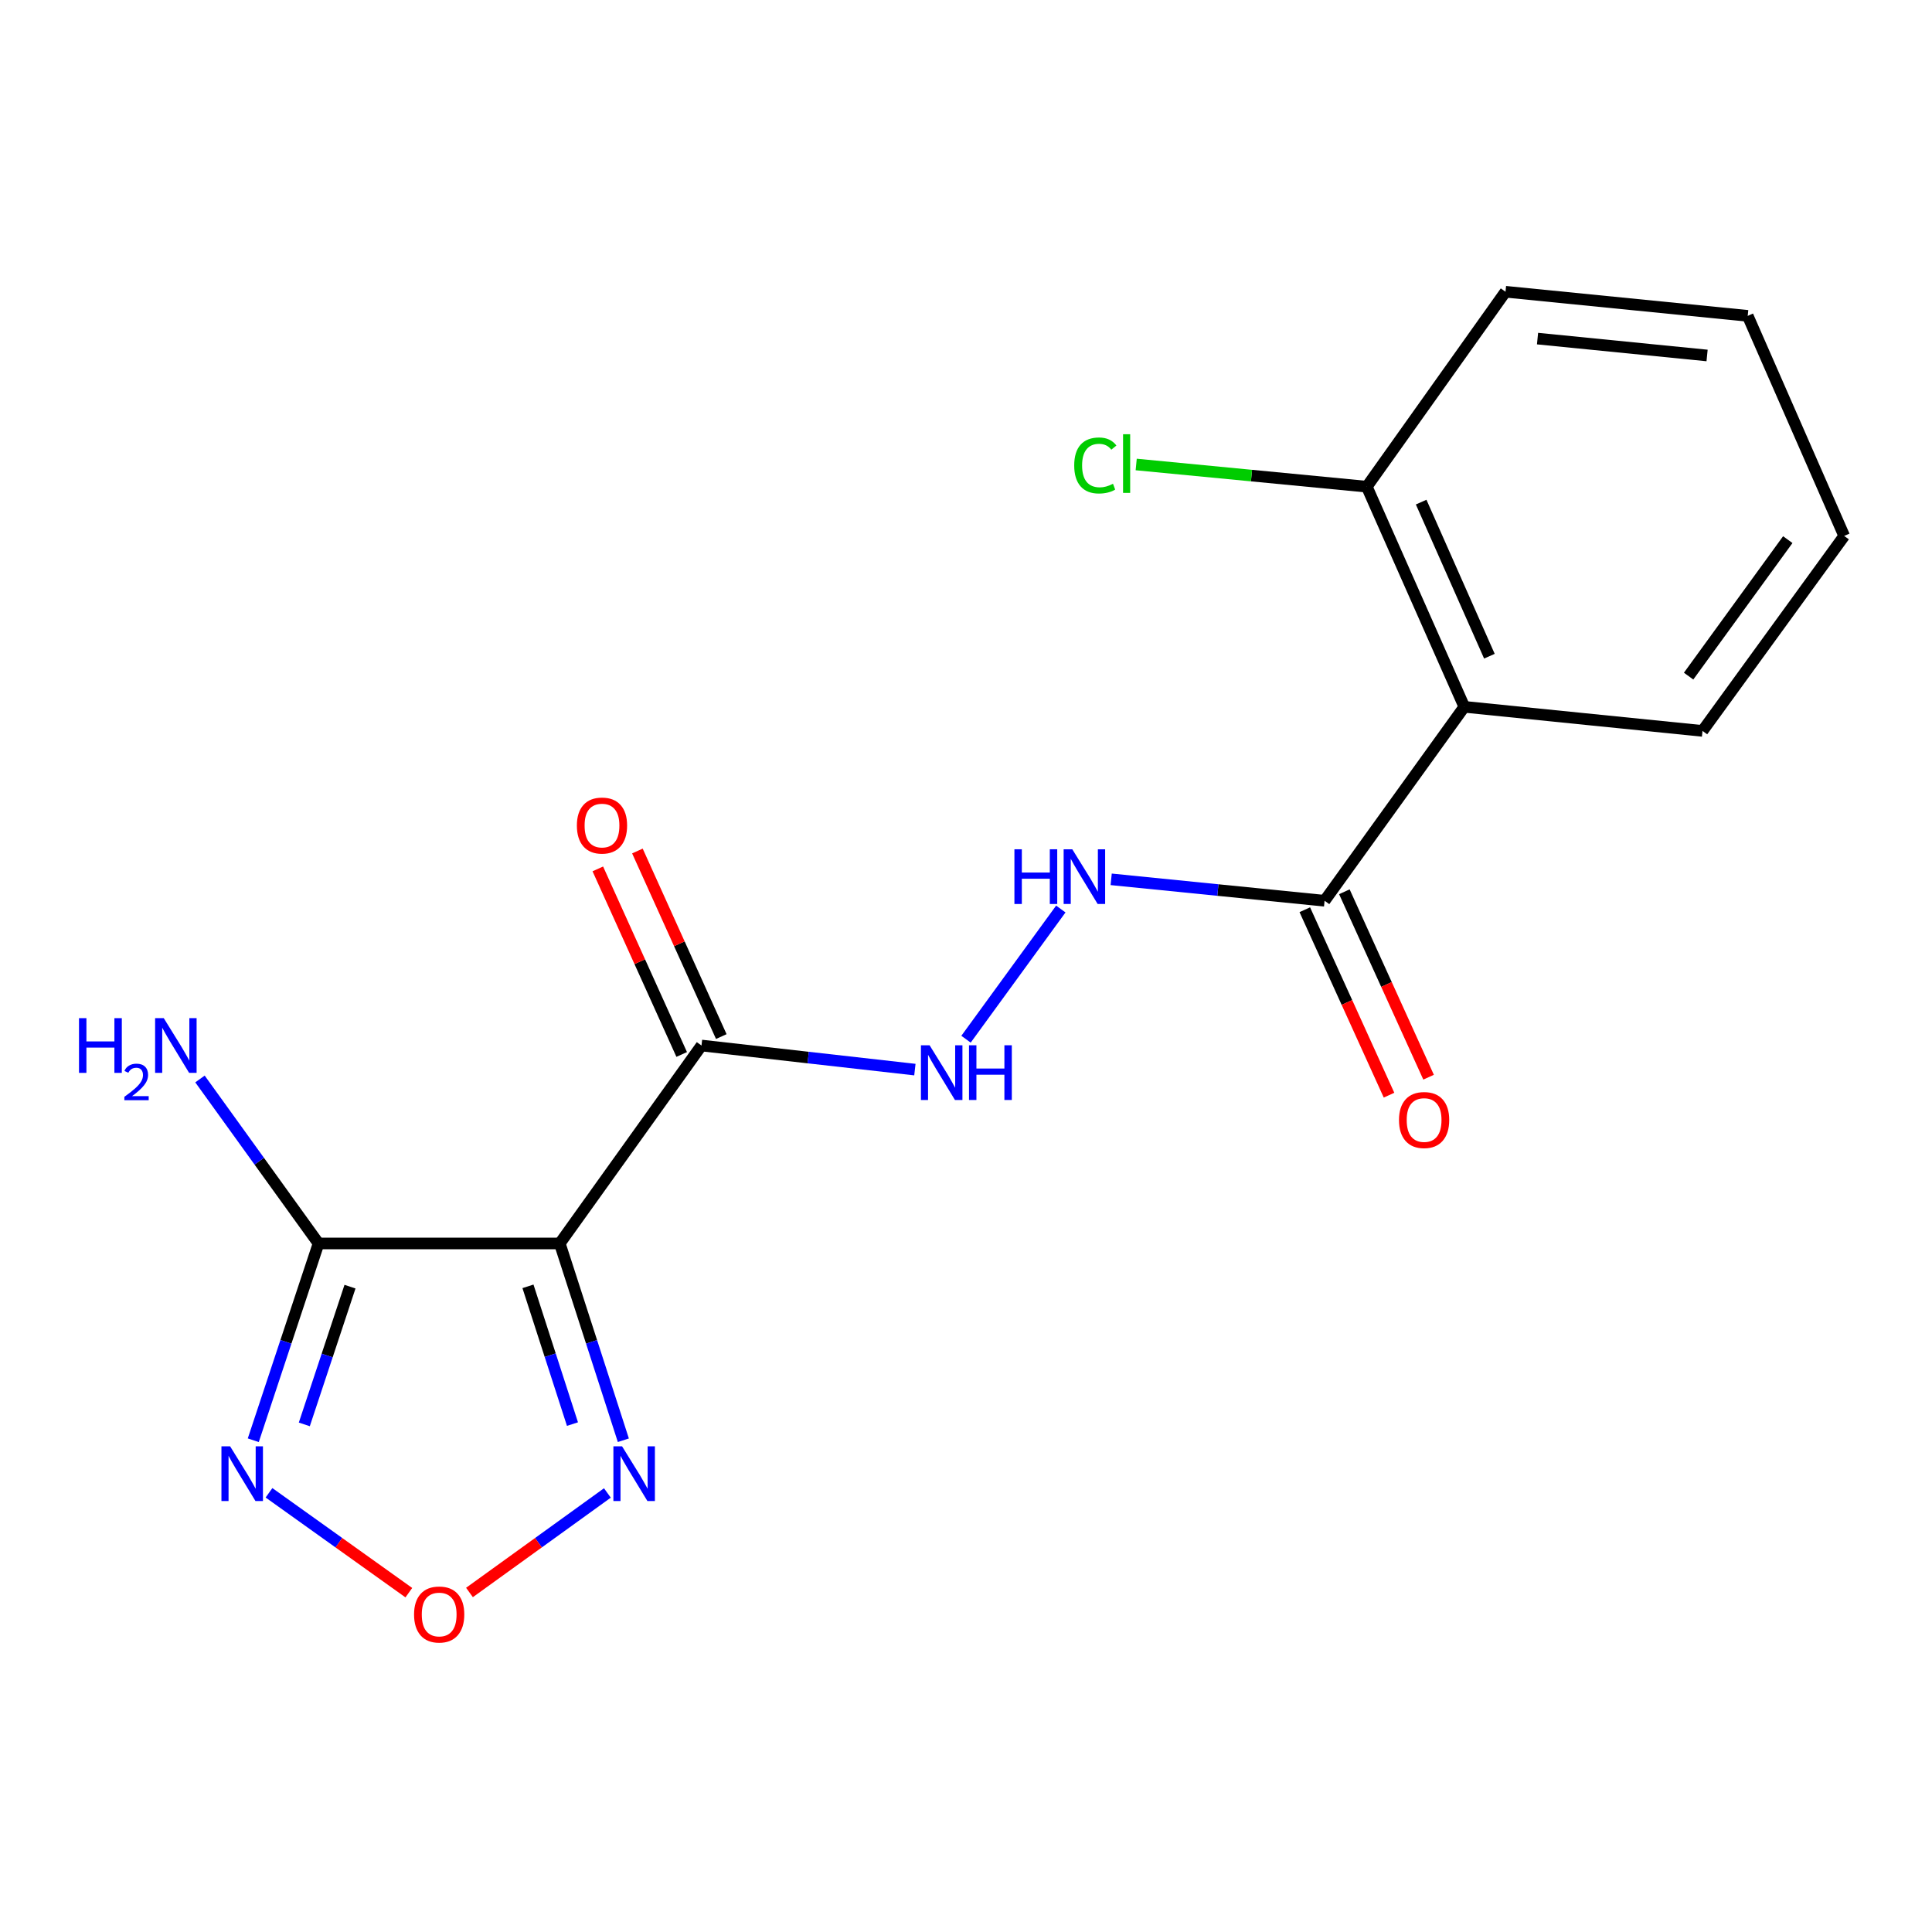 <?xml version='1.0' encoding='iso-8859-1'?>
<svg version='1.1' baseProfile='full'
              xmlns='http://www.w3.org/2000/svg'
                      xmlns:rdkit='http://www.rdkit.org/xml'
                      xmlns:xlink='http://www.w3.org/1999/xlink'
                  xml:space='preserve'
width='1000px' height='1000px' viewBox='0 0 1000 1000'>
<!-- END OF HEADER -->
<rect style='opacity:1.0;fill:#FFFFFF;stroke:none' width='1000' height='1000' x='0' y='0'> </rect>
<path class='bond-0' d='M 289.737,643.613 L 164.879,643.613' style='fill:none;fill-rule:evenodd;stroke:#000000;stroke-width:6px;stroke-linecap:butt;stroke-linejoin:miter;stroke-opacity:1' />
<path class='bond-2' d='M 289.737,643.613 L 363.092,541.158' style='fill:none;fill-rule:evenodd;stroke:#000000;stroke-width:6px;stroke-linecap:butt;stroke-linejoin:miter;stroke-opacity:1' />
<path class='bond-3' d='M 289.737,643.613 L 306.192,694.542' style='fill:none;fill-rule:evenodd;stroke:#000000;stroke-width:6px;stroke-linecap:butt;stroke-linejoin:miter;stroke-opacity:1' />
<path class='bond-3' d='M 306.192,694.542 L 322.646,745.471' style='fill:none;fill-rule:evenodd;stroke:#0000FF;stroke-width:6px;stroke-linecap:butt;stroke-linejoin:miter;stroke-opacity:1' />
<path class='bond-3' d='M 273.273,665.806 L 284.791,701.456' style='fill:none;fill-rule:evenodd;stroke:#000000;stroke-width:6px;stroke-linecap:butt;stroke-linejoin:miter;stroke-opacity:1' />
<path class='bond-3' d='M 284.791,701.456 L 296.309,737.106' style='fill:none;fill-rule:evenodd;stroke:#0000FF;stroke-width:6px;stroke-linecap:butt;stroke-linejoin:miter;stroke-opacity:1' />
<path class='bond-1' d='M 164.879,643.613 L 147.988,694.538' style='fill:none;fill-rule:evenodd;stroke:#000000;stroke-width:6px;stroke-linecap:butt;stroke-linejoin:miter;stroke-opacity:1' />
<path class='bond-1' d='M 147.988,694.538 L 131.097,745.463' style='fill:none;fill-rule:evenodd;stroke:#0000FF;stroke-width:6px;stroke-linecap:butt;stroke-linejoin:miter;stroke-opacity:1' />
<path class='bond-1' d='M 181.159,665.971 L 169.335,701.618' style='fill:none;fill-rule:evenodd;stroke:#000000;stroke-width:6px;stroke-linecap:butt;stroke-linejoin:miter;stroke-opacity:1' />
<path class='bond-1' d='M 169.335,701.618 L 157.511,737.266' style='fill:none;fill-rule:evenodd;stroke:#0000FF;stroke-width:6px;stroke-linecap:butt;stroke-linejoin:miter;stroke-opacity:1' />
<path class='bond-12' d='M 164.879,643.613 L 134.194,601.044' style='fill:none;fill-rule:evenodd;stroke:#000000;stroke-width:6px;stroke-linecap:butt;stroke-linejoin:miter;stroke-opacity:1' />
<path class='bond-12' d='M 134.194,601.044 L 103.508,558.476' style='fill:none;fill-rule:evenodd;stroke:#0000FF;stroke-width:6px;stroke-linecap:butt;stroke-linejoin:miter;stroke-opacity:1' />
<path class='bond-18' d='M 139.232,772.669 L 175.42,798.515' style='fill:none;fill-rule:evenodd;stroke:#0000FF;stroke-width:6px;stroke-linecap:butt;stroke-linejoin:miter;stroke-opacity:1' />
<path class='bond-18' d='M 175.42,798.515 L 211.609,824.362' style='fill:none;fill-rule:evenodd;stroke:#FF0000;stroke-width:6px;stroke-linecap:butt;stroke-linejoin:miter;stroke-opacity:1' />
<path class='bond-7' d='M 363.092,541.158 L 418.319,547.391' style='fill:none;fill-rule:evenodd;stroke:#000000;stroke-width:6px;stroke-linecap:butt;stroke-linejoin:miter;stroke-opacity:1' />
<path class='bond-7' d='M 418.319,547.391 L 473.545,553.624' style='fill:none;fill-rule:evenodd;stroke:#0000FF;stroke-width:6px;stroke-linecap:butt;stroke-linejoin:miter;stroke-opacity:1' />
<path class='bond-10' d='M 373.339,536.526 L 351.631,488.501' style='fill:none;fill-rule:evenodd;stroke:#000000;stroke-width:6px;stroke-linecap:butt;stroke-linejoin:miter;stroke-opacity:1' />
<path class='bond-10' d='M 351.631,488.501 L 329.922,440.475' style='fill:none;fill-rule:evenodd;stroke:#FF0000;stroke-width:6px;stroke-linecap:butt;stroke-linejoin:miter;stroke-opacity:1' />
<path class='bond-10' d='M 352.846,545.79 L 331.137,497.764' style='fill:none;fill-rule:evenodd;stroke:#000000;stroke-width:6px;stroke-linecap:butt;stroke-linejoin:miter;stroke-opacity:1' />
<path class='bond-10' d='M 331.137,497.764 L 309.428,449.738' style='fill:none;fill-rule:evenodd;stroke:#FF0000;stroke-width:6px;stroke-linecap:butt;stroke-linejoin:miter;stroke-opacity:1' />
<path class='bond-4' d='M 314.382,772.755 L 278.69,798.509' style='fill:none;fill-rule:evenodd;stroke:#0000FF;stroke-width:6px;stroke-linecap:butt;stroke-linejoin:miter;stroke-opacity:1' />
<path class='bond-4' d='M 278.69,798.509 L 242.999,824.262' style='fill:none;fill-rule:evenodd;stroke:#FF0000;stroke-width:6px;stroke-linecap:butt;stroke-linejoin:miter;stroke-opacity:1' />
<path class='bond-5' d='M 757.919,365.848 L 685.601,466.229' style='fill:none;fill-rule:evenodd;stroke:#000000;stroke-width:6px;stroke-linecap:butt;stroke-linejoin:miter;stroke-opacity:1' />
<path class='bond-9' d='M 757.919,365.848 L 707.454,251.91' style='fill:none;fill-rule:evenodd;stroke:#000000;stroke-width:6px;stroke-linecap:butt;stroke-linejoin:miter;stroke-opacity:1' />
<path class='bond-9' d='M 770.913,339.649 L 735.587,259.893' style='fill:none;fill-rule:evenodd;stroke:#000000;stroke-width:6px;stroke-linecap:butt;stroke-linejoin:miter;stroke-opacity:1' />
<path class='bond-14' d='M 757.919,365.848 L 881.215,378.317' style='fill:none;fill-rule:evenodd;stroke:#000000;stroke-width:6px;stroke-linecap:butt;stroke-linejoin:miter;stroke-opacity:1' />
<path class='bond-6' d='M 685.601,466.229 L 630.373,460.684' style='fill:none;fill-rule:evenodd;stroke:#000000;stroke-width:6px;stroke-linecap:butt;stroke-linejoin:miter;stroke-opacity:1' />
<path class='bond-6' d='M 630.373,460.684 L 575.144,455.139' style='fill:none;fill-rule:evenodd;stroke:#0000FF;stroke-width:6px;stroke-linecap:butt;stroke-linejoin:miter;stroke-opacity:1' />
<path class='bond-11' d='M 675.363,470.879 L 697.161,518.868' style='fill:none;fill-rule:evenodd;stroke:#000000;stroke-width:6px;stroke-linecap:butt;stroke-linejoin:miter;stroke-opacity:1' />
<path class='bond-11' d='M 697.161,518.868 L 718.958,566.858' style='fill:none;fill-rule:evenodd;stroke:#FF0000;stroke-width:6px;stroke-linecap:butt;stroke-linejoin:miter;stroke-opacity:1' />
<path class='bond-11' d='M 695.839,461.578 L 717.637,509.567' style='fill:none;fill-rule:evenodd;stroke:#000000;stroke-width:6px;stroke-linecap:butt;stroke-linejoin:miter;stroke-opacity:1' />
<path class='bond-11' d='M 717.637,509.567 L 739.435,557.557' style='fill:none;fill-rule:evenodd;stroke:#FF0000;stroke-width:6px;stroke-linecap:butt;stroke-linejoin:miter;stroke-opacity:1' />
<path class='bond-8' d='M 500.008,537.892 L 549.075,470.509' style='fill:none;fill-rule:evenodd;stroke:#0000FF;stroke-width:6px;stroke-linecap:butt;stroke-linejoin:miter;stroke-opacity:1' />
<path class='bond-13' d='M 707.454,251.91 L 647.775,246.164' style='fill:none;fill-rule:evenodd;stroke:#000000;stroke-width:6px;stroke-linecap:butt;stroke-linejoin:miter;stroke-opacity:1' />
<path class='bond-13' d='M 647.775,246.164 L 588.096,240.418' style='fill:none;fill-rule:evenodd;stroke:#00CC00;stroke-width:6px;stroke-linecap:butt;stroke-linejoin:miter;stroke-opacity:1' />
<path class='bond-15' d='M 707.454,251.91 L 779.247,151.004' style='fill:none;fill-rule:evenodd;stroke:#000000;stroke-width:6px;stroke-linecap:butt;stroke-linejoin:miter;stroke-opacity:1' />
<path class='bond-16' d='M 881.215,378.317 L 954.545,277.399' style='fill:none;fill-rule:evenodd;stroke:#000000;stroke-width:6px;stroke-linecap:butt;stroke-linejoin:miter;stroke-opacity:1' />
<path class='bond-16' d='M 874.021,349.959 L 925.352,279.316' style='fill:none;fill-rule:evenodd;stroke:#000000;stroke-width:6px;stroke-linecap:butt;stroke-linejoin:miter;stroke-opacity:1' />
<path class='bond-19' d='M 779.247,151.004 L 904.617,163.486' style='fill:none;fill-rule:evenodd;stroke:#000000;stroke-width:6px;stroke-linecap:butt;stroke-linejoin:miter;stroke-opacity:1' />
<path class='bond-19' d='M 795.825,175.256 L 883.584,183.994' style='fill:none;fill-rule:evenodd;stroke:#000000;stroke-width:6px;stroke-linecap:butt;stroke-linejoin:miter;stroke-opacity:1' />
<path class='bond-17' d='M 954.545,277.399 L 904.617,163.486' style='fill:none;fill-rule:evenodd;stroke:#000000;stroke-width:6px;stroke-linecap:butt;stroke-linejoin:miter;stroke-opacity:1' />
<path  class='atom-2' d='M 119.099 748.601
L 128.379 763.601
Q 129.299 765.081, 130.779 767.761
Q 132.259 770.441, 132.339 770.601
L 132.339 748.601
L 136.099 748.601
L 136.099 776.921
L 132.219 776.921
L 122.259 760.521
Q 121.099 758.601, 119.859 756.401
Q 118.659 754.201, 118.299 753.521
L 118.299 776.921
L 114.619 776.921
L 114.619 748.601
L 119.099 748.601
' fill='#0000FF'/>
<path  class='atom-4' d='M 321.973 748.601
L 331.253 763.601
Q 332.173 765.081, 333.653 767.761
Q 335.133 770.441, 335.213 770.601
L 335.213 748.601
L 338.973 748.601
L 338.973 776.921
L 335.093 776.921
L 325.133 760.521
Q 323.973 758.601, 322.733 756.401
Q 321.533 754.201, 321.173 753.521
L 321.173 776.921
L 317.493 776.921
L 317.493 748.601
L 321.973 748.601
' fill='#0000FF'/>
<path  class='atom-5' d='M 214.315 835.659
Q 214.315 828.859, 217.675 825.059
Q 221.035 821.259, 227.315 821.259
Q 233.595 821.259, 236.955 825.059
Q 240.315 828.859, 240.315 835.659
Q 240.315 842.539, 236.915 846.459
Q 233.515 850.339, 227.315 850.339
Q 221.075 850.339, 217.675 846.459
Q 214.315 842.579, 214.315 835.659
M 227.315 847.139
Q 231.635 847.139, 233.955 844.259
Q 236.315 841.339, 236.315 835.659
Q 236.315 830.099, 233.955 827.299
Q 231.635 824.459, 227.315 824.459
Q 222.995 824.459, 220.635 827.259
Q 218.315 830.059, 218.315 835.659
Q 218.315 841.379, 220.635 844.259
Q 222.995 847.139, 227.315 847.139
' fill='#FF0000'/>
<path  class='atom-8' d='M 481.153 541.03
L 490.433 556.03
Q 491.353 557.51, 492.833 560.19
Q 494.313 562.87, 494.393 563.03
L 494.393 541.03
L 498.153 541.03
L 498.153 569.35
L 494.273 569.35
L 484.313 552.95
Q 483.153 551.03, 481.913 548.83
Q 480.713 546.63, 480.353 545.95
L 480.353 569.35
L 476.673 569.35
L 476.673 541.03
L 481.153 541.03
' fill='#0000FF'/>
<path  class='atom-8' d='M 501.553 541.03
L 505.393 541.03
L 505.393 553.07
L 519.873 553.07
L 519.873 541.03
L 523.713 541.03
L 523.713 569.35
L 519.873 569.35
L 519.873 556.27
L 505.393 556.27
L 505.393 569.35
L 501.553 569.35
L 501.553 541.03
' fill='#0000FF'/>
<path  class='atom-9' d='M 525.061 439.587
L 528.901 439.587
L 528.901 451.627
L 543.381 451.627
L 543.381 439.587
L 547.221 439.587
L 547.221 467.907
L 543.381 467.907
L 543.381 454.827
L 528.901 454.827
L 528.901 467.907
L 525.061 467.907
L 525.061 439.587
' fill='#0000FF'/>
<path  class='atom-9' d='M 555.021 439.587
L 564.301 454.587
Q 565.221 456.067, 566.701 458.747
Q 568.181 461.427, 568.261 461.587
L 568.261 439.587
L 572.021 439.587
L 572.021 467.907
L 568.141 467.907
L 558.181 451.507
Q 557.021 449.587, 555.781 447.387
Q 554.581 445.187, 554.221 444.507
L 554.221 467.907
L 550.541 467.907
L 550.541 439.587
L 555.021 439.587
' fill='#0000FF'/>
<path  class='atom-11' d='M 298.59 427.301
Q 298.59 420.501, 301.95 416.701
Q 305.31 412.901, 311.59 412.901
Q 317.87 412.901, 321.23 416.701
Q 324.59 420.501, 324.59 427.301
Q 324.59 434.181, 321.19 438.101
Q 317.79 441.981, 311.59 441.981
Q 305.35 441.981, 301.95 438.101
Q 298.59 434.221, 298.59 427.301
M 311.59 438.781
Q 315.91 438.781, 318.23 435.901
Q 320.59 432.981, 320.59 427.301
Q 320.59 421.741, 318.23 418.941
Q 315.91 416.101, 311.59 416.101
Q 307.27 416.101, 304.91 418.901
Q 302.59 421.701, 302.59 427.301
Q 302.59 433.021, 304.91 435.901
Q 307.27 438.781, 311.59 438.781
' fill='#FF0000'/>
<path  class='atom-12' d='M 724.116 579.721
Q 724.116 572.921, 727.476 569.121
Q 730.836 565.321, 737.116 565.321
Q 743.396 565.321, 746.756 569.121
Q 750.116 572.921, 750.116 579.721
Q 750.116 586.601, 746.716 590.521
Q 743.316 594.401, 737.116 594.401
Q 730.876 594.401, 727.476 590.521
Q 724.116 586.641, 724.116 579.721
M 737.116 591.201
Q 741.436 591.201, 743.756 588.321
Q 746.116 585.401, 746.116 579.721
Q 746.116 574.161, 743.756 571.361
Q 741.436 568.521, 737.116 568.521
Q 732.796 568.521, 730.436 571.321
Q 728.116 574.121, 728.116 579.721
Q 728.116 585.441, 730.436 588.321
Q 732.796 591.201, 737.116 591.201
' fill='#FF0000'/>
<path  class='atom-13' d='M 40.892 526.998
L 44.732 526.998
L 44.732 539.038
L 59.212 539.038
L 59.212 526.998
L 63.052 526.998
L 63.052 555.318
L 59.212 555.318
L 59.212 542.238
L 44.732 542.238
L 44.732 555.318
L 40.892 555.318
L 40.892 526.998
' fill='#0000FF'/>
<path  class='atom-13' d='M 64.424 554.325
Q 65.111 552.556, 66.748 551.579
Q 68.384 550.576, 70.655 550.576
Q 73.48 550.576, 75.064 552.107
Q 76.648 553.638, 76.648 556.357
Q 76.648 559.129, 74.588 561.717
Q 72.556 564.304, 68.332 567.366
L 76.964 567.366
L 76.964 569.478
L 64.372 569.478
L 64.372 567.709
Q 67.856 565.228, 69.916 563.38
Q 72.001 561.532, 73.004 559.869
Q 74.008 558.205, 74.008 556.489
Q 74.008 554.694, 73.11 553.691
Q 72.212 552.688, 70.655 552.688
Q 69.15 552.688, 68.147 553.295
Q 67.144 553.902, 66.431 555.249
L 64.424 554.325
' fill='#0000FF'/>
<path  class='atom-13' d='M 84.764 526.998
L 94.044 541.998
Q 94.964 543.478, 96.444 546.158
Q 97.924 548.838, 98.004 548.998
L 98.004 526.998
L 101.764 526.998
L 101.764 555.318
L 97.884 555.318
L 87.924 538.918
Q 86.764 536.998, 85.524 534.798
Q 84.324 532.598, 83.964 531.918
L 83.964 555.318
L 80.284 555.318
L 80.284 526.998
L 84.764 526.998
' fill='#0000FF'/>
<path  class='atom-14' d='M 556.013 240.92
Q 556.013 233.88, 559.293 230.2
Q 562.613 226.48, 568.893 226.48
Q 574.733 226.48, 577.853 230.6
L 575.213 232.76
Q 572.933 229.76, 568.893 229.76
Q 564.613 229.76, 562.333 232.64
Q 560.093 235.48, 560.093 240.92
Q 560.093 246.52, 562.413 249.4
Q 564.773 252.28, 569.333 252.28
Q 572.453 252.28, 576.093 250.4
L 577.213 253.4
Q 575.733 254.36, 573.493 254.92
Q 571.253 255.48, 568.773 255.48
Q 562.613 255.48, 559.293 251.72
Q 556.013 247.96, 556.013 240.92
' fill='#00CC00'/>
<path  class='atom-14' d='M 581.293 224.76
L 584.973 224.76
L 584.973 255.12
L 581.293 255.12
L 581.293 224.76
' fill='#00CC00'/>
</svg>
